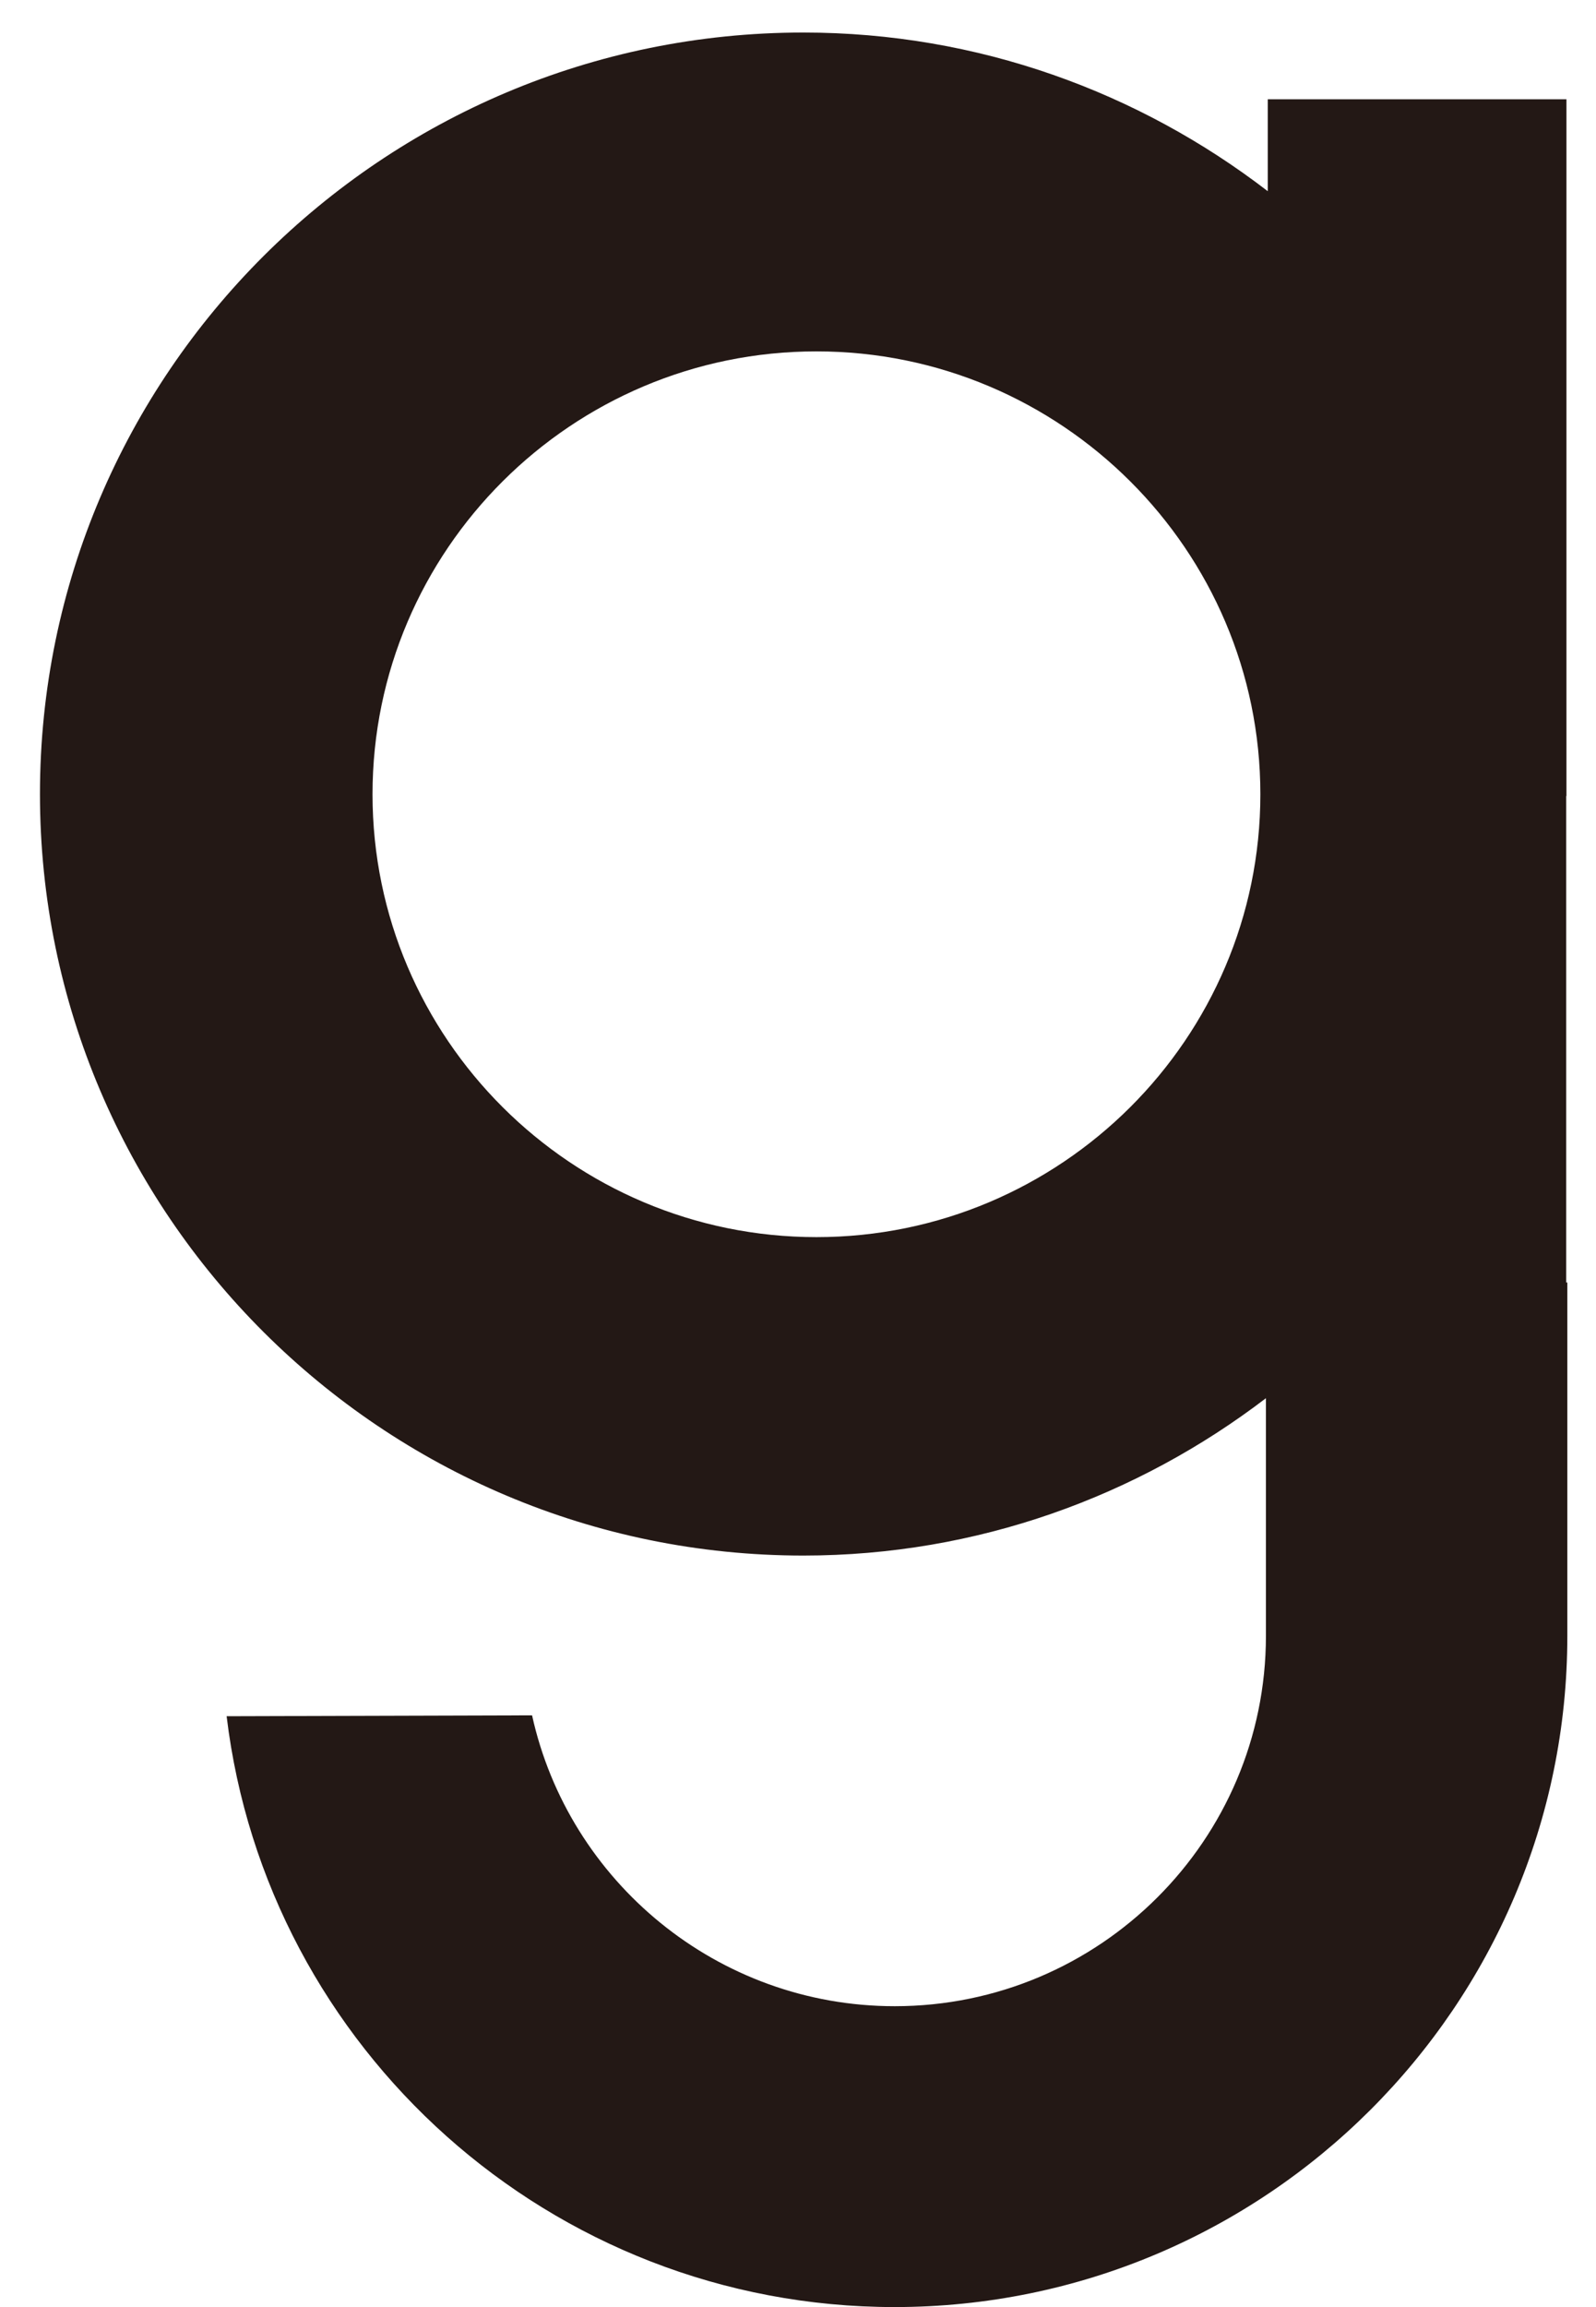 <svg width="27" height="39" viewBox="0 0 27 39" fill="none" xmlns="http://www.w3.org/2000/svg">
<path d="M26.5 13.457C26.5 13.457 26.5 13.438 26.5 13.427C26.5 13.415 26.5 13.408 26.5 13.396V1.678H21.447V3.232C19.269 1.558 16.548 0.55 13.59 0.55C6.469 0.55 0.676 6.324 0.676 13.423C0.676 20.521 6.469 26.296 13.59 26.296C16.533 26.296 19.243 25.295 21.416 23.636V27.654C21.416 31.108 18.601 33.914 15.137 33.914C12.137 33.914 9.62 31.803 9.001 28.997L3.834 29.012C4.51 34.632 9.318 39 15.133 39C21.409 39 26.515 33.91 26.515 27.654V21.68H26.496V13.457H26.5ZM13.812 20.913C9.672 20.913 6.302 17.553 6.302 13.427C6.302 9.3 9.672 5.94 13.812 5.94C17.952 5.94 21.322 9.3 21.322 13.427C21.322 17.553 17.952 20.913 13.812 20.913Z" fill="#231815"/>
</svg>
